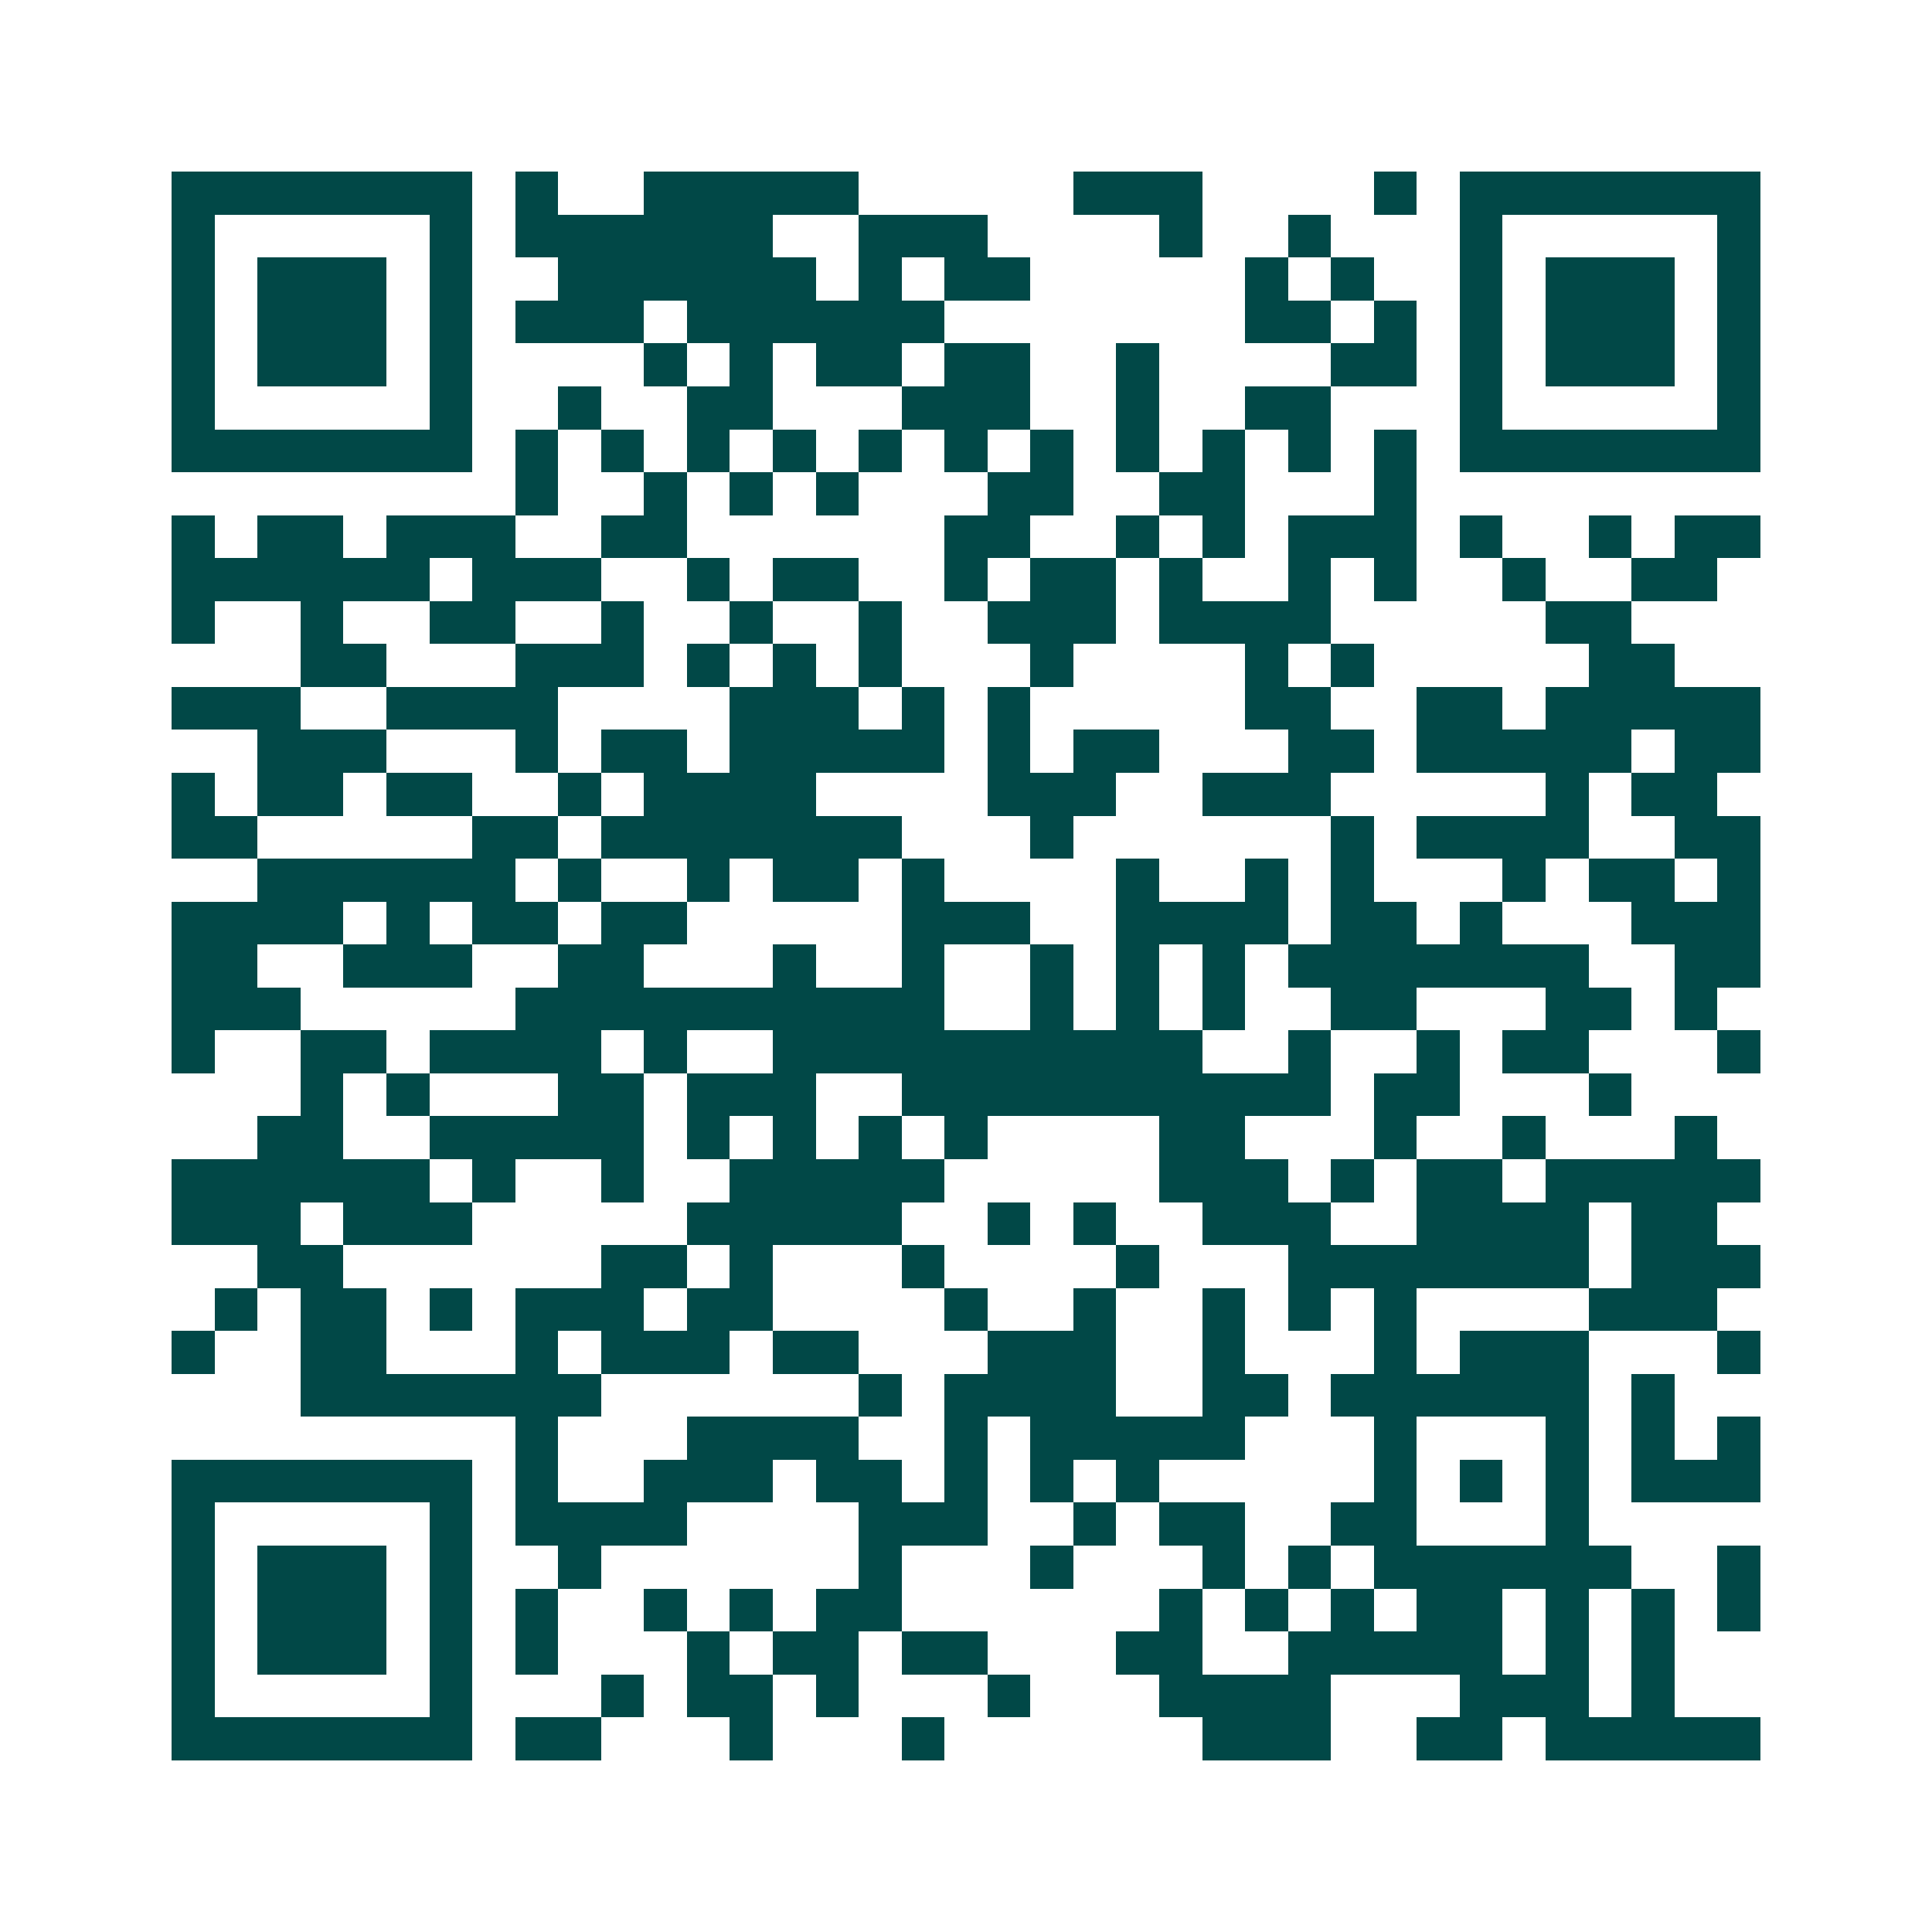 <svg xmlns="http://www.w3.org/2000/svg" width="200" height="200" viewBox="0 0 45 45" shape-rendering="crispEdges"><path fill="#ffffff" d="M0 0h45v45H0z"/><path stroke="#014847" d="M4 4.5h7m1 0h1m2 0h5m5 0h3m4 0h1m1 0h7M4 5.5h1m5 0h1m1 0h6m2 0h3m4 0h1m2 0h1m3 0h1m5 0h1M4 6.5h1m1 0h3m1 0h1m2 0h6m1 0h1m1 0h2m5 0h1m1 0h1m2 0h1m1 0h3m1 0h1M4 7.5h1m1 0h3m1 0h1m1 0h3m1 0h6m7 0h2m1 0h1m1 0h1m1 0h3m1 0h1M4 8.5h1m1 0h3m1 0h1m4 0h1m1 0h1m1 0h2m1 0h2m2 0h1m4 0h2m1 0h1m1 0h3m1 0h1M4 9.5h1m5 0h1m2 0h1m2 0h2m3 0h3m2 0h1m2 0h2m3 0h1m5 0h1M4 10.5h7m1 0h1m1 0h1m1 0h1m1 0h1m1 0h1m1 0h1m1 0h1m1 0h1m1 0h1m1 0h1m1 0h1m1 0h7M12 11.5h1m2 0h1m1 0h1m1 0h1m3 0h2m2 0h2m3 0h1M4 12.5h1m1 0h2m1 0h3m2 0h2m6 0h2m2 0h1m1 0h1m1 0h3m1 0h1m2 0h1m1 0h2M4 13.5h6m1 0h3m2 0h1m1 0h2m2 0h1m1 0h2m1 0h1m2 0h1m1 0h1m2 0h1m2 0h2M4 14.5h1m2 0h1m2 0h2m2 0h1m2 0h1m2 0h1m2 0h3m1 0h4m5 0h2M7 15.5h2m3 0h3m1 0h1m1 0h1m1 0h1m3 0h1m4 0h1m1 0h1m5 0h2M4 16.5h3m2 0h4m4 0h3m1 0h1m1 0h1m5 0h2m2 0h2m1 0h5M6 17.5h3m3 0h1m1 0h2m1 0h5m1 0h1m1 0h2m3 0h2m1 0h5m1 0h2M4 18.5h1m1 0h2m1 0h2m2 0h1m1 0h4m4 0h3m2 0h3m5 0h1m1 0h2M4 19.5h2m5 0h2m1 0h7m3 0h1m6 0h1m1 0h4m2 0h2M6 20.5h6m1 0h1m2 0h1m1 0h2m1 0h1m4 0h1m2 0h1m1 0h1m3 0h1m1 0h2m1 0h1M4 21.5h4m1 0h1m1 0h2m1 0h2m5 0h3m2 0h4m1 0h2m1 0h1m3 0h3M4 22.5h2m2 0h3m2 0h2m3 0h1m2 0h1m2 0h1m1 0h1m1 0h1m1 0h7m2 0h2M4 23.5h3m5 0h10m2 0h1m1 0h1m1 0h1m2 0h2m3 0h2m1 0h1M4 24.5h1m2 0h2m1 0h4m1 0h1m2 0h10m2 0h1m2 0h1m1 0h2m3 0h1M7 25.5h1m1 0h1m3 0h2m1 0h3m2 0h10m1 0h2m3 0h1M6 26.5h2m2 0h5m1 0h1m1 0h1m1 0h1m1 0h1m4 0h2m3 0h1m2 0h1m3 0h1M4 27.5h6m1 0h1m2 0h1m2 0h5m5 0h3m1 0h1m1 0h2m1 0h5M4 28.5h3m1 0h3m5 0h5m2 0h1m1 0h1m2 0h3m2 0h4m1 0h2M6 29.5h2m6 0h2m1 0h1m3 0h1m4 0h1m3 0h7m1 0h3M5 30.5h1m1 0h2m1 0h1m1 0h3m1 0h2m4 0h1m2 0h1m2 0h1m1 0h1m1 0h1m4 0h3M4 31.5h1m2 0h2m3 0h1m1 0h3m1 0h2m3 0h3m2 0h1m3 0h1m1 0h3m3 0h1M7 32.5h7m6 0h1m1 0h4m2 0h2m1 0h6m1 0h1M12 33.5h1m3 0h4m2 0h1m1 0h5m3 0h1m3 0h1m1 0h1m1 0h1M4 34.5h7m1 0h1m2 0h3m1 0h2m1 0h1m1 0h1m1 0h1m5 0h1m1 0h1m1 0h1m1 0h3M4 35.5h1m5 0h1m1 0h4m4 0h3m2 0h1m1 0h2m2 0h2m3 0h1M4 36.5h1m1 0h3m1 0h1m2 0h1m6 0h1m3 0h1m3 0h1m1 0h1m1 0h6m2 0h1M4 37.5h1m1 0h3m1 0h1m1 0h1m2 0h1m1 0h1m1 0h2m6 0h1m1 0h1m1 0h1m1 0h2m1 0h1m1 0h1m1 0h1M4 38.5h1m1 0h3m1 0h1m1 0h1m3 0h1m1 0h2m1 0h2m3 0h2m2 0h5m1 0h1m1 0h1M4 39.5h1m5 0h1m3 0h1m1 0h2m1 0h1m3 0h1m3 0h4m3 0h3m1 0h1M4 40.5h7m1 0h2m3 0h1m3 0h1m6 0h3m2 0h2m1 0h5"/></svg>
